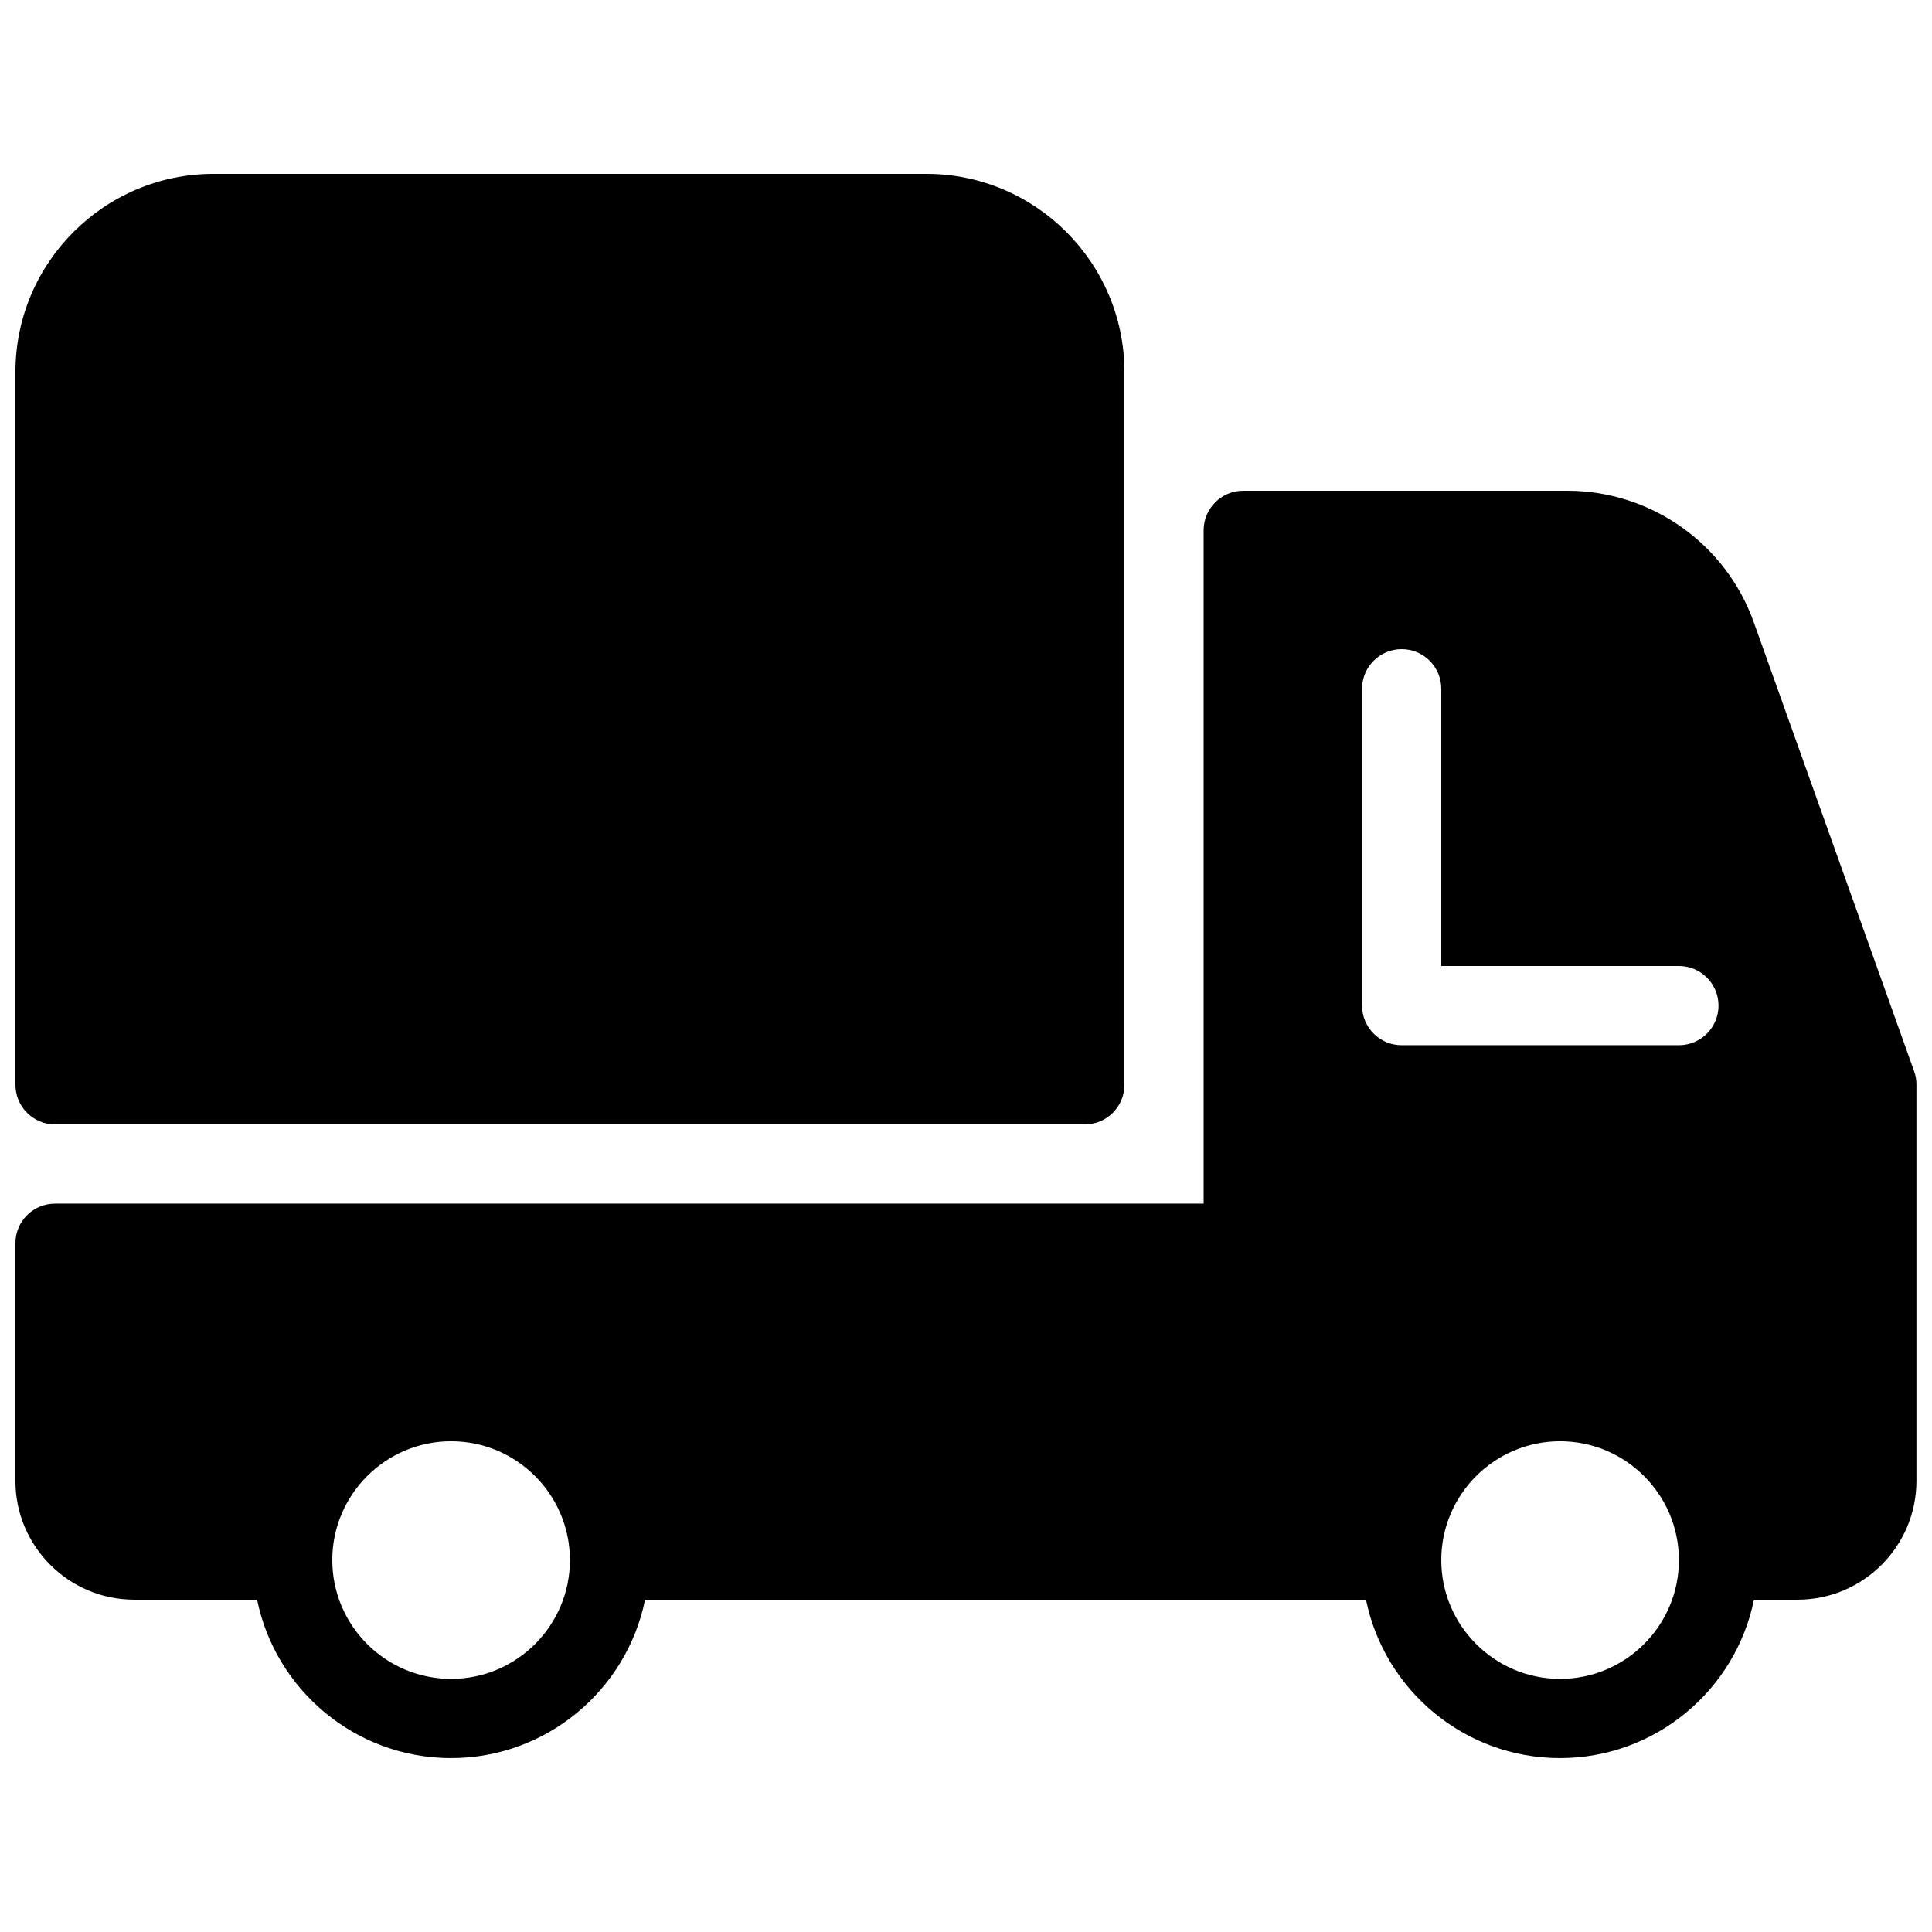 <?xml version="1.0" encoding="UTF-8"?>
<!-- Uploaded to: ICON Repo, www.iconrepo.com, Generator: ICON Repo Mixer Tools -->
<svg width="800px" height="800px" version="1.1" viewBox="144 144 512 512" xmlns="http://www.w3.org/2000/svg">
 <defs>
  <clipPath id="a">
   <path d="m148.09 190h503.81v420h-503.81z"/>
  </clipPath>
 </defs>
 <g clip-path="url(#a)">
  <path d="m651.29 427.96-42.531-119.09c-7.43-20.844-27.285-34.824-49.414-34.824h-85.875c-5.797 0-10.496 4.703-10.496 10.496v178.43h-304.39c-5.793 0-10.496 4.699-10.496 10.496v62.977c0 17.359 14.129 31.484 31.488 31.484h32.559c4.871 23.93 26.07 41.984 51.41 41.984 25.336 0 46.539-18.055 51.41-41.984h191.05c4.871 23.93 26.07 41.984 51.41 41.984 25.336 0 46.539-18.055 51.41-41.984h11.566c17.359 0 31.488-14.129 31.488-31.488v-104.96c0.02-1.195-0.191-2.391-0.59-3.523zm-387.74 160.96c-17.359 0-31.488-14.125-31.488-31.488 0-17.359 14.129-31.488 31.488-31.488s31.488 14.129 31.488 31.488c0 17.363-14.129 31.488-31.488 31.488zm293.89 0c-17.359 0-31.488-14.129-31.488-31.488s14.129-31.488 31.488-31.488 31.488 14.129 31.488 31.488c0 17.363-14.125 31.488-31.488 31.488zm31.488-167.93h-73.473c-5.793 0-10.496-4.703-10.496-10.496v-83.969c0-5.793 4.703-10.496 10.496-10.496 5.797 0 10.496 4.703 10.496 10.496v73.473h62.977c5.793 0 10.496 4.703 10.496 10.496 0 5.793-4.699 10.496-10.496 10.496zm-430.34 20.992h272.9c5.793 0 10.496-4.703 10.496-10.496v-188.93c0-28.926-23.555-52.48-52.48-52.48h-188.93c-28.926 0-52.48 23.555-52.48 52.48v188.93c0 5.793 4.703 10.496 10.496 10.496z"/>
 </g>
</svg>